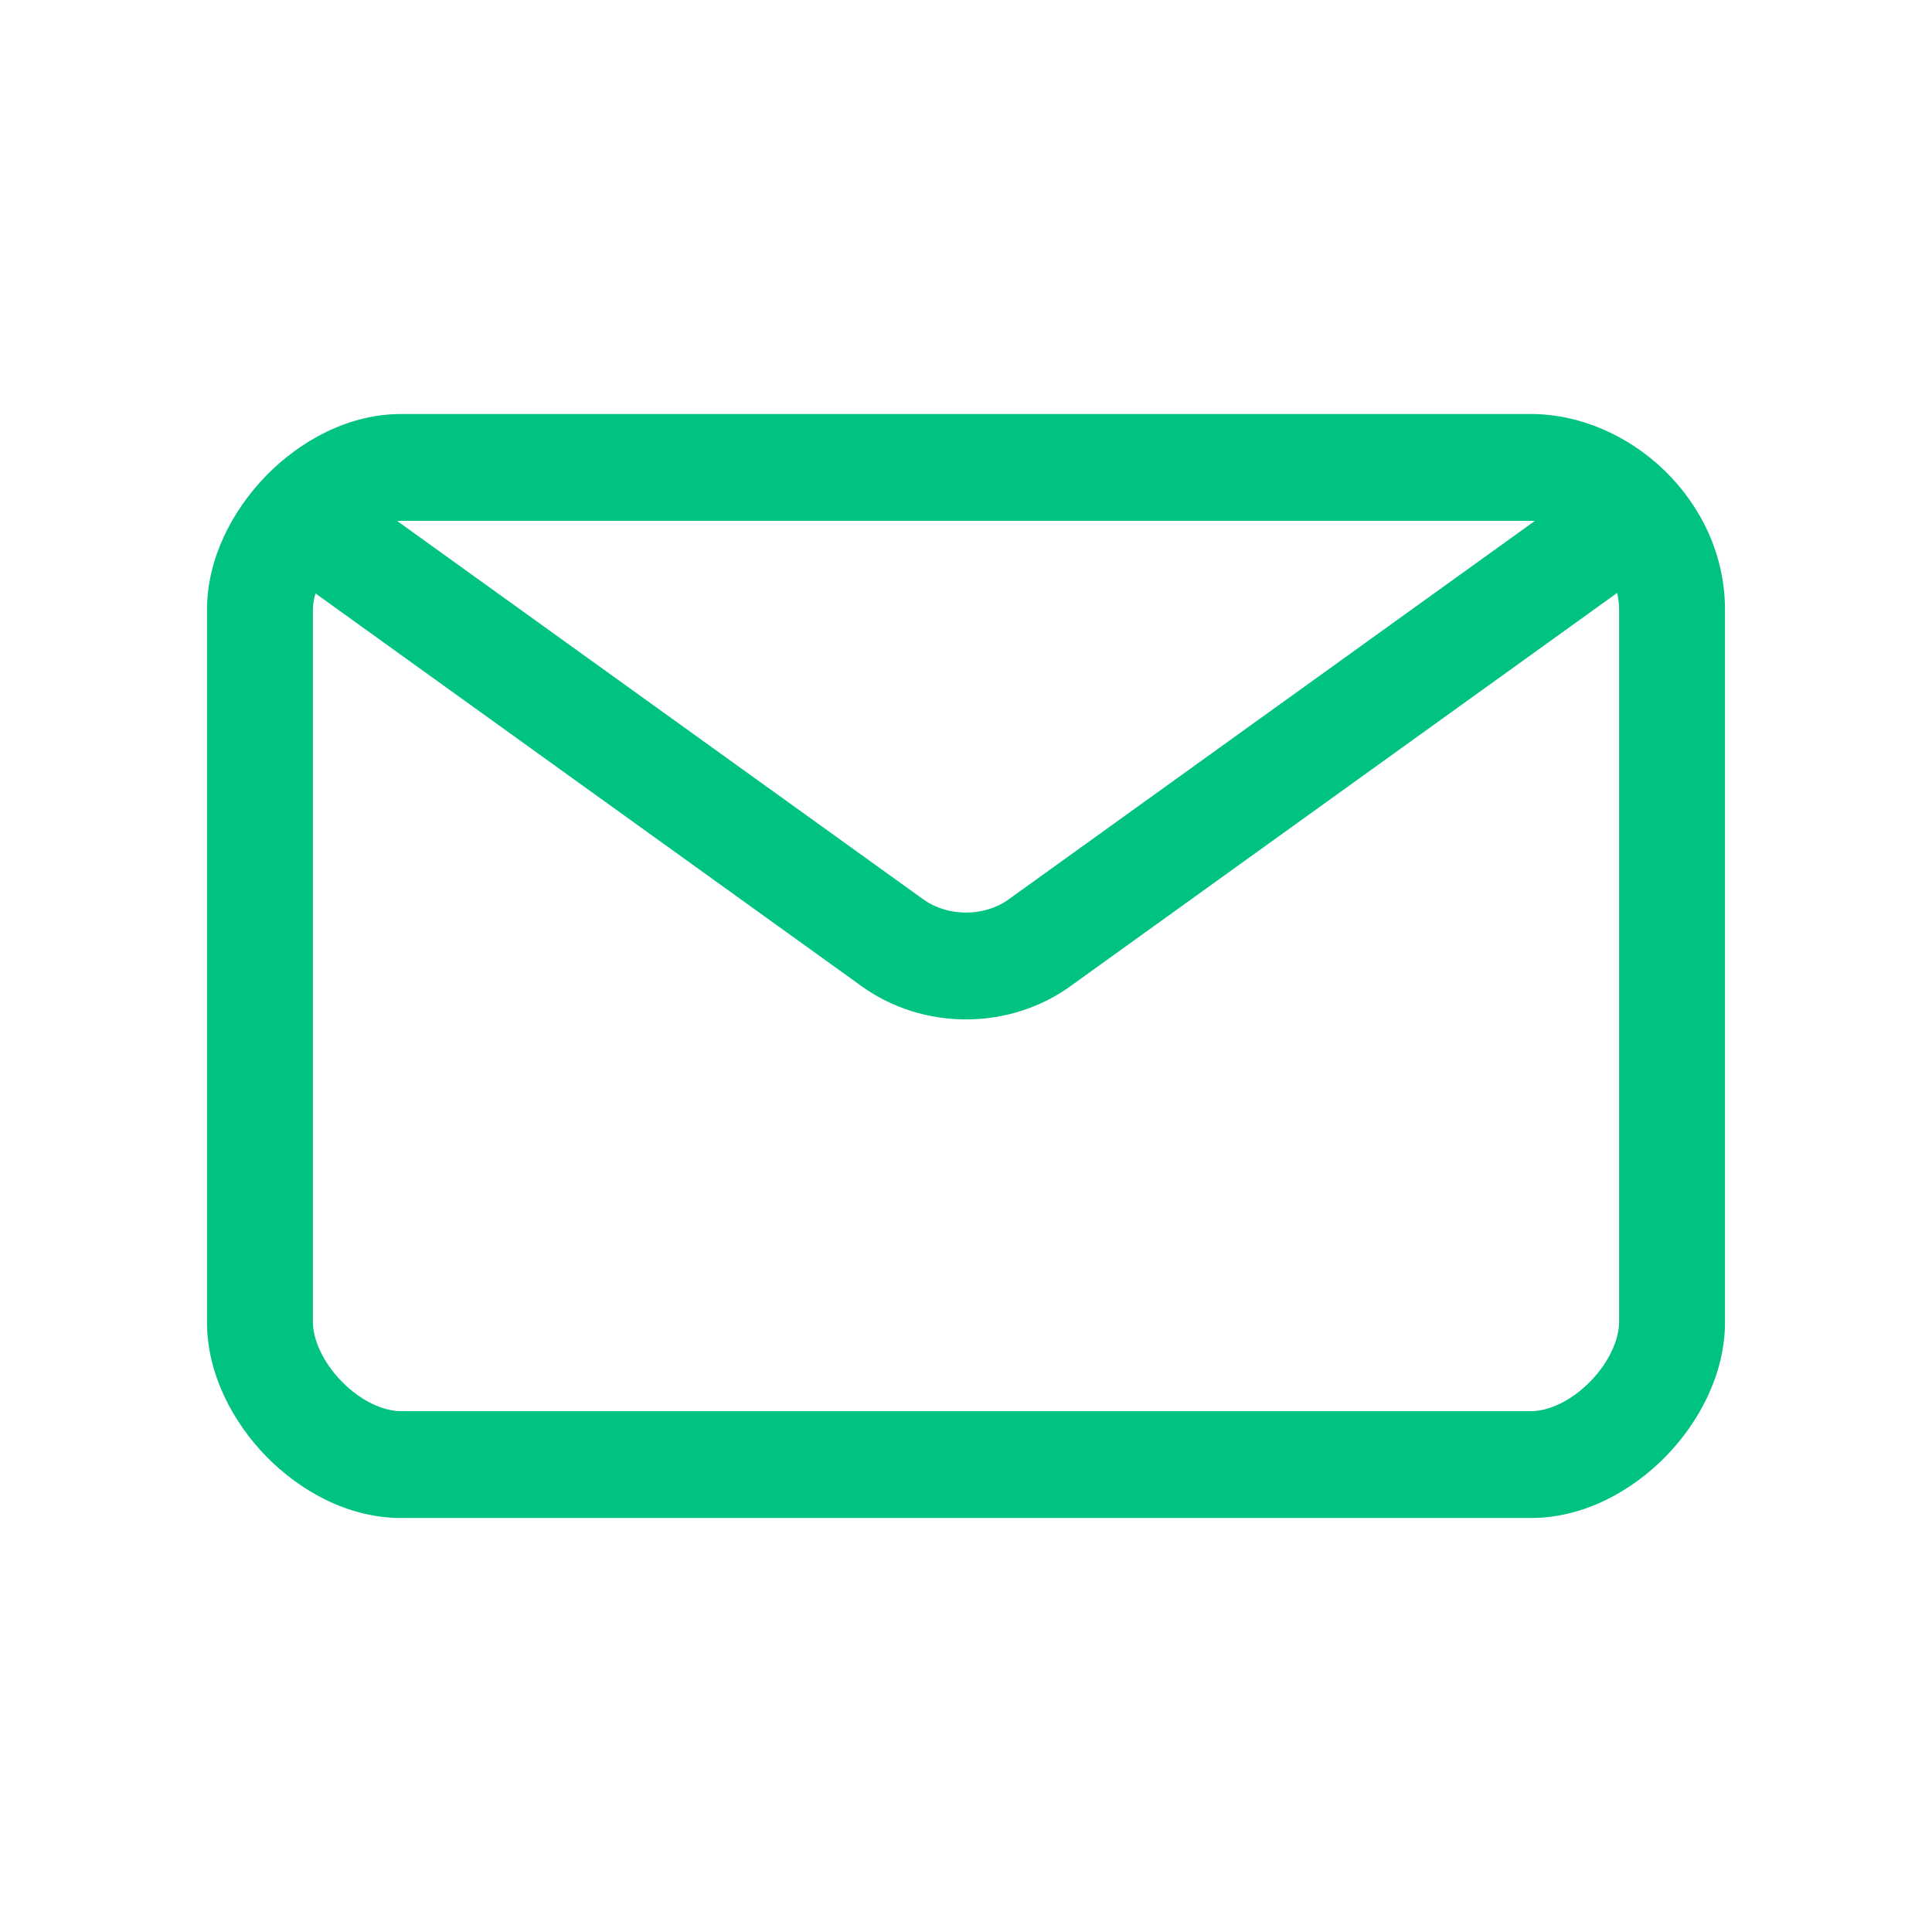 <svg width="28" height="28" viewBox="0 0 28 28" fill="none" xmlns="http://www.w3.org/2000/svg">
<path fill-rule="evenodd" clip-rule="evenodd" d="M4.572 8.6C4.547 8.685 4.535 8.766 4.535 8.839V19.161C4.535 19.402 4.67 19.733 4.953 20.022C5.235 20.31 5.561 20.452 5.814 20.452H22.186C22.439 20.452 22.765 20.31 23.047 20.022C23.33 19.733 23.465 19.402 23.465 19.161V13.012V13.012V13.011V13.011V13.011V13.011V13.01V13.01V13.009V13.009V13.008V13.008V13.007V13.006V13.005V13.004V13.003V13.002V13.001V13V12.999V12.998V12.996V12.995V12.993V12.992V12.99V12.989V12.987V12.985V12.984V12.982V12.98V12.978V12.976V12.974V12.972V12.97V12.968V12.965V12.963V12.961V12.958V12.956V12.953V12.951V12.948V12.946V12.943V12.94V12.937V12.934V12.931V12.928V12.925V12.922V12.919V12.916V12.913V12.91V12.906V12.903V12.899V12.896V12.892V12.889V12.885V12.882V12.878V12.874V12.87V12.866V12.862V12.858V12.854V12.85V12.846V12.842V12.838V12.834V12.829V12.825V12.821V12.816V12.812V12.807V12.803V12.798V12.793V12.789V12.784V12.779V12.774V12.769V12.764V12.759V12.754V12.749V12.744V12.739V12.734V12.729V12.723V12.718V12.713V12.707V12.702V12.696V12.691V12.685V12.679V12.674V12.668V12.662V12.656V12.651V12.645V12.639V12.633V12.627V12.621V12.615V12.609V12.602V12.596V12.59V12.584V12.577V12.571V12.565V12.558V12.552V12.545V12.539V12.532V12.525V12.519V12.512V12.505V12.499V12.492V12.485V12.478V12.471V12.464V12.457V12.45V12.443V12.436V12.429V12.422V12.415V12.407V12.4V12.393V12.385V12.378V12.371V12.363V12.356V12.348V12.341V12.333V12.325V12.318V12.31V12.303V12.295V12.287V12.279V12.271V12.263V12.255V12.248V12.24V12.232V12.224V12.216V12.207V12.199V12.191V12.183V12.175V12.167V12.158V12.15V12.142V12.133V12.125V12.117V12.108V12.1V12.091V12.083V12.074V12.066V12.057V12.048V12.04V12.031V12.022V12.013V12.005V11.996V11.987V11.978V11.969V11.96V11.951V11.943V11.934V11.925V11.915V11.906V11.897V11.888V11.879V11.87V11.861V11.852V11.842V11.833V11.824V11.815V11.805V11.796V11.787V11.777V11.768V11.758V11.749V11.739V11.73V11.72V11.711V11.701V11.692V11.682V11.672V11.663V11.653V11.643V11.634V11.624V11.614V11.604V11.595V11.585V11.575V11.565V11.555V11.546V11.536V11.526V11.516V11.506V11.496V11.486V11.476V11.466V11.456V11.446V11.436V11.426V11.416V11.405V11.395V11.385V11.375V11.365V11.355V11.344V11.334V11.324V11.314V11.303V11.293V11.283V11.273V11.262V11.252V11.242V11.231V11.221V11.21V11.2V11.19V11.179V11.169V11.158V11.148V11.137V11.127V11.116V11.106V11.095V11.085V11.074V11.063V11.053V11.042V11.032V11.021V11.011V11V10.989V10.979V10.968V10.957V10.947V10.936V10.925V10.915V10.904V10.893V10.883V10.872V10.861V10.85V10.839V10.829V10.818V10.807V10.796V10.786V10.775V10.764V10.753V10.742V10.732V10.721V10.71V10.699V10.688V10.678V10.667V10.656V10.645V10.634V10.623V10.612V10.601V10.591V10.58V10.569V10.558V10.547V10.536V10.525V10.514V10.504V10.493V10.482V10.471V10.46V10.449V10.438V10.427V10.416V10.405V10.395V10.384V10.373V10.362V10.351V10.34V10.329V10.318V10.307V10.296V10.286V10.275V10.264V10.253V10.242V10.231V10.22V10.209V10.198V10.188V10.177V10.166V10.155V10.144V10.133V10.122V10.111V10.101V10.09V10.079V10.068V10.057V10.046V10.036V10.025V10.014V10.003V9.992V9.981V9.971V9.96V9.949V9.938V9.927V9.917V9.906V9.895V9.884V9.874V9.863V9.852V9.842V9.831V9.82V9.809V9.799V9.788V9.777V9.767V9.756V9.746V9.735V9.724V9.714V9.703V9.693V9.682V9.671V9.661V9.65V9.64V9.629V9.619V9.608V9.598V9.587V9.577V9.566V9.556V9.545V9.535V9.525V9.514V9.504V9.494V9.483V9.473V9.463V9.452V9.442V9.432V9.421V9.411V9.401V9.391V9.381V9.37V9.36V9.35V9.34V9.33V9.32V9.31V9.3V9.289V9.279V9.269V9.259V9.249V9.239V9.229V9.22V9.21V9.2V9.19V9.18V9.17V9.16V9.151V9.141V9.131V9.121V9.111V9.102V9.092V9.082V9.073V9.063V9.054V9.044V9.034V9.025V9.015V9.006V8.996V8.987V8.977V8.968V8.959V8.949V8.94V8.931V8.921V8.912V8.903V8.894V8.884V8.875V8.866V8.857V8.848V8.839C23.465 8.755 23.456 8.673 23.437 8.593L15.511 14.294L15.511 14.294C14.623 14.934 13.377 14.934 12.489 14.294L12.489 14.294L4.572 8.6ZM22.244 7.55C22.224 7.549 22.205 7.548 22.186 7.548H13.616H8.228H6.475H5.987H5.858H5.825H5.817H5.815H5.814C5.814 7.548 5.814 7.548 5.814 6.774C5.814 6 5.814 6 5.814 6H5.815H5.817H5.825H5.858H5.987H6.475H8.228H13.616H22.186C23.607 6 25 7.245 25 8.839V8.848V8.857V8.866V8.875V8.884V8.894V8.903V8.912V8.921V8.931V8.94V8.949V8.959V8.968V8.977V8.987V8.996V9.006V9.015V9.025V9.034V9.044V9.054V9.063V9.073V9.082V9.092V9.102V9.111V9.121V9.131V9.141V9.151V9.16V9.17V9.18V9.19V9.2V9.21V9.22V9.229V9.239V9.249V9.259V9.269V9.279V9.289V9.3V9.31V9.32V9.33V9.34V9.35V9.36V9.37V9.381V9.391V9.401V9.411V9.421V9.432V9.442V9.452V9.463V9.473V9.483V9.494V9.504V9.514V9.525V9.535V9.545V9.556V9.566V9.577V9.587V9.598V9.608V9.619V9.629V9.64V9.65V9.661V9.671V9.682V9.693V9.703V9.714V9.724V9.735V9.746V9.756V9.767V9.777V9.788V9.799V9.809V9.82V9.831V9.842V9.852V9.863V9.874V9.884V9.895V9.906V9.917V9.927V9.938V9.949V9.96V9.971V9.981V9.992V10.003V10.014V10.025V10.036V10.046V10.057V10.068V10.079V10.09V10.101V10.111V10.122V10.133V10.144V10.155V10.166V10.177V10.188V10.198V10.209V10.22V10.231V10.242V10.253V10.264V10.275V10.286V10.296V10.307V10.318V10.329V10.34V10.351V10.362V10.373V10.384V10.395V10.405V10.416V10.427V10.438V10.449V10.46V10.471V10.482V10.493V10.504V10.514V10.525V10.536V10.547V10.558V10.569V10.58V10.591V10.601V10.612V10.623V10.634V10.645V10.656V10.667V10.678V10.688V10.699V10.71V10.721V10.732V10.742V10.753V10.764V10.775V10.786V10.796V10.807V10.818V10.829V10.839V10.85V10.861V10.872V10.883V10.893V10.904V10.915V10.925V10.936V10.947V10.957V10.968V10.979V10.989V11V11.011V11.021V11.032V11.042V11.053V11.063V11.074V11.085V11.095V11.106V11.116V11.127V11.137V11.148V11.158V11.169V11.179V11.19V11.2V11.21V11.221V11.231V11.242V11.252V11.262V11.273V11.283V11.293V11.303V11.314V11.324V11.334V11.344V11.355V11.365V11.375V11.385V11.395V11.405V11.416V11.426V11.436V11.446V11.456V11.466V11.476V11.486V11.496V11.506V11.516V11.526V11.536V11.546V11.555V11.565V11.575V11.585V11.595V11.604V11.614V11.624V11.634V11.643V11.653V11.663V11.672V11.682V11.692V11.701V11.711V11.72V11.73V11.739V11.749V11.758V11.768V11.777V11.787V11.796V11.805V11.815V11.824V11.833V11.842V11.852V11.861V11.87V11.879V11.888V11.897V11.906V11.915V11.925V11.934V11.943V11.951V11.96V11.969V11.978V11.987V11.996V12.005V12.013V12.022V12.031V12.04V12.048V12.057V12.066V12.074V12.083V12.091V12.1V12.108V12.117V12.125V12.133V12.142V12.15V12.158V12.167V12.175V12.183V12.191V12.199V12.207V12.216V12.224V12.232V12.24V12.248V12.255V12.263V12.271V12.279V12.287V12.295V12.303V12.31V12.318V12.325V12.333V12.341V12.348V12.356V12.363V12.371V12.378V12.385V12.393V12.4V12.407V12.415V12.422V12.429V12.436V12.443V12.45V12.457V12.464V12.471V12.478V12.485V12.492V12.499V12.505V12.512V12.519V12.525V12.532V12.539V12.545V12.552V12.558V12.565V12.571V12.577V12.584V12.59V12.596V12.602V12.609V12.615V12.621V12.627V12.633V12.639V12.645V12.651V12.656V12.662V12.668V12.674V12.679V12.685V12.691V12.696V12.702V12.707V12.713V12.718V12.723V12.729V12.734V12.739V12.744V12.749V12.754V12.759V12.764V12.769V12.774V12.779V12.784V12.789V12.793V12.798V12.803V12.807V12.812V12.816V12.821V12.825V12.829V12.834V12.838V12.842V12.846V12.85V12.854V12.858V12.862V12.866V12.87V12.874V12.878V12.882V12.885V12.889V12.892V12.896V12.899V12.903V12.906V12.91V12.913V12.916V12.919V12.922V12.925V12.928V12.931V12.934V12.937V12.94V12.943V12.946V12.948V12.951V12.953V12.956V12.958V12.961V12.963V12.965V12.968V12.97V12.972V12.974V12.976V12.978V12.98V12.982V12.984V12.985V12.987V12.989V12.99V12.992V12.993V12.995V12.996V12.998V12.999V13V13.001V13.002V13.003V13.004V13.005V13.006V13.007V13.008V13.008V13.009V13.009V13.01V13.01V13.011V13.011V13.011V13.011V13.012V13.012V19.161C25 19.914 24.623 20.615 24.139 21.11C23.653 21.606 22.956 22 22.186 22H5.814C5.044 22 4.347 21.606 3.861 21.11C3.377 20.615 3 19.914 3 19.161V8.839C3 8.086 3.377 7.385 3.861 6.89C4.347 6.394 5.044 6 5.814 6V6.774V7.548C5.795 7.548 5.776 7.549 5.757 7.551L13.381 13.034L13.381 13.034C13.736 13.29 14.264 13.29 14.619 13.034L14.619 13.034L22.244 7.55Z" fill="#00C281"/>
</svg>
